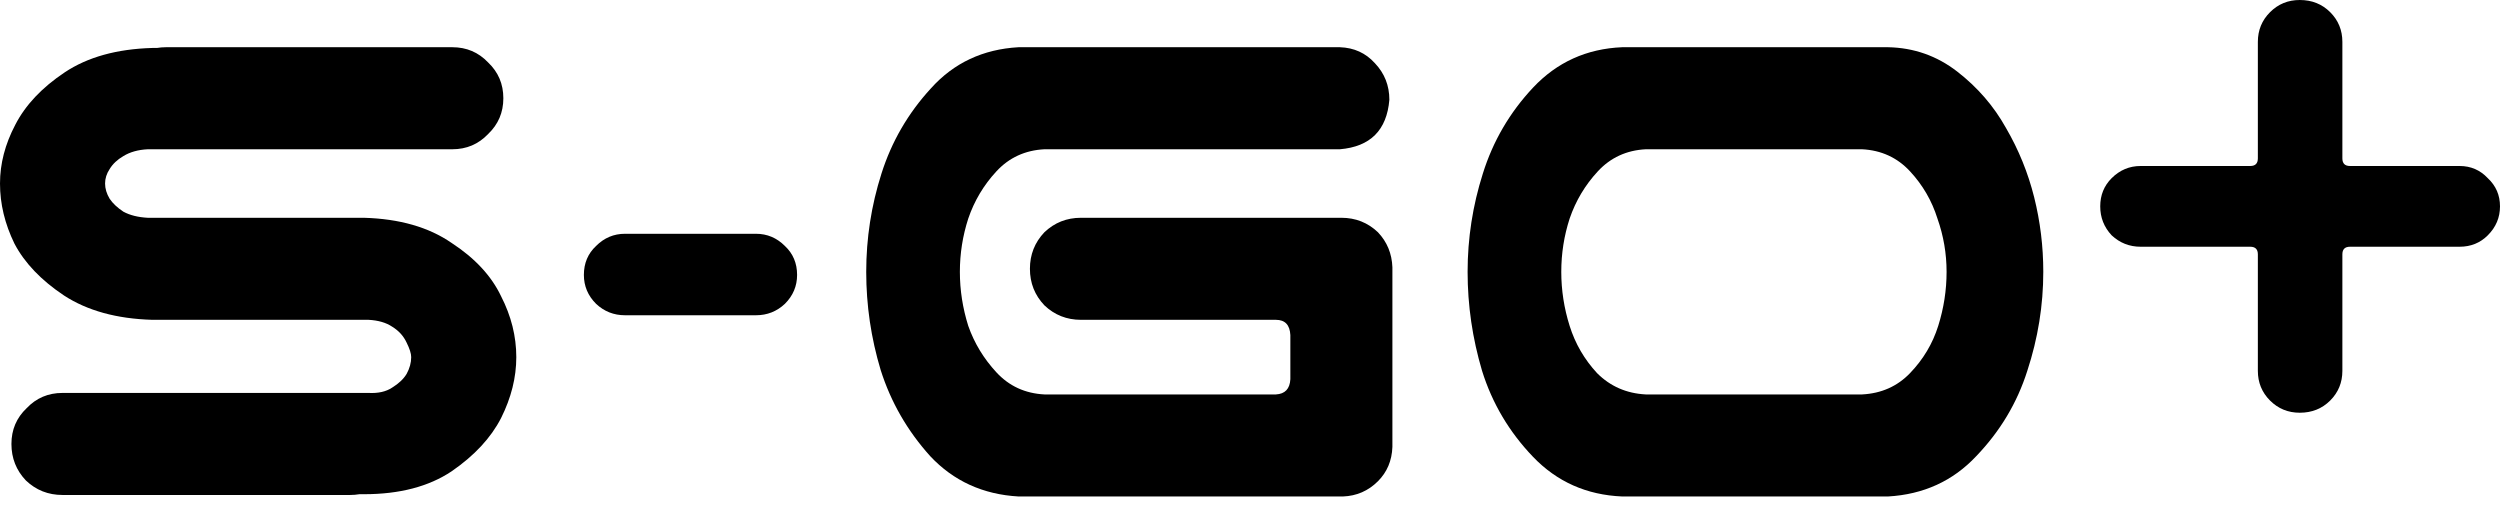 <svg width="98" height="20" viewBox="0 0 98 20" fill="none" xmlns="http://www.w3.org/2000/svg">
<path d="M88.508 14.537V9.97C88.508 9.771 88.408 9.672 88.209 9.672H83.911C83.473 9.672 83.095 9.522 82.776 9.224C82.478 8.905 82.329 8.527 82.329 8.089C82.329 7.652 82.478 7.283 82.776 6.985C83.095 6.667 83.473 6.507 83.911 6.507H88.209C88.408 6.507 88.508 6.408 88.508 6.209V1.642C88.508 1.184 88.667 0.796 88.985 0.478C89.304 0.159 89.692 0 90.15 0C90.627 0 91.025 0.159 91.344 0.478C91.662 0.796 91.821 1.184 91.821 1.642V6.209C91.821 6.408 91.921 6.507 92.12 6.507H96.418C96.856 6.507 97.224 6.667 97.522 6.985C97.841 7.283 98 7.652 98 8.089C98 8.527 97.841 8.905 97.522 9.224C97.224 9.522 96.856 9.672 96.418 9.672H92.12C91.921 9.672 91.821 9.771 91.821 9.97V14.537C91.821 14.995 91.662 15.383 91.344 15.701C91.025 16.02 90.627 16.179 90.15 16.179C89.692 16.179 89.304 16.02 88.985 15.701C88.667 15.383 88.508 14.995 88.508 14.537Z" fill="black"/>
<path d="M74.008 1.851C75.022 1.87 75.928 2.189 76.724 2.806C77.52 3.423 78.157 4.159 78.634 5.015C79.132 5.87 79.5 6.776 79.739 7.731C79.978 8.686 80.097 9.661 80.097 10.656C80.097 11.97 79.888 13.263 79.47 14.537C79.072 15.791 78.406 16.905 77.47 17.88C76.555 18.855 75.401 19.383 74.008 19.462H63.59C62.197 19.403 61.033 18.885 60.097 17.91C59.162 16.935 58.495 15.811 58.097 14.537C57.719 13.263 57.53 11.97 57.53 10.656C57.53 9.343 57.729 8.059 58.127 6.806C58.525 5.532 59.182 4.408 60.097 3.433C61.033 2.438 62.197 1.91 63.59 1.851H64.157H73.44H74.008ZM72.993 15.462C73.749 15.423 74.376 15.144 74.873 14.627C75.391 14.089 75.759 13.472 75.978 12.776C76.197 12.079 76.306 11.373 76.306 10.656C76.306 9.94 76.187 9.244 75.948 8.567C75.729 7.87 75.371 7.253 74.873 6.716C74.376 6.179 73.749 5.89 72.993 5.851H64.515C63.759 5.89 63.132 6.179 62.635 6.716C62.137 7.253 61.769 7.87 61.53 8.567C61.311 9.244 61.202 9.94 61.202 10.656C61.202 11.373 61.311 12.079 61.53 12.776C61.749 13.472 62.107 14.089 62.605 14.627C63.122 15.144 63.759 15.423 64.515 15.462H72.993Z" fill="black"/>
<path d="M39.926 1.851H52.522C53.08 1.87 53.537 2.079 53.896 2.477C54.274 2.875 54.463 3.353 54.463 3.91C54.363 5.104 53.717 5.751 52.522 5.851H40.941C40.184 5.89 39.557 6.179 39.06 6.716C38.562 7.253 38.194 7.87 37.956 8.567C37.737 9.244 37.627 9.94 37.627 10.656C37.627 11.373 37.737 12.079 37.956 12.776C38.194 13.452 38.562 14.059 39.06 14.597C39.557 15.134 40.184 15.423 40.941 15.462H50.015C50.373 15.443 50.562 15.243 50.582 14.865V13.134C50.562 12.736 50.373 12.537 50.015 12.537H42.373C41.816 12.537 41.339 12.348 40.941 11.97C40.562 11.572 40.373 11.094 40.373 10.537C40.373 9.98 40.562 9.502 40.941 9.104C41.339 8.726 41.816 8.537 42.373 8.537H52.582C53.139 8.537 53.617 8.726 54.015 9.104C54.373 9.482 54.562 9.94 54.582 10.477V10.537V17.522C54.562 18.059 54.373 18.507 54.015 18.865C53.637 19.243 53.179 19.442 52.642 19.462H39.926C38.533 19.383 37.378 18.855 36.463 17.88C35.567 16.885 34.921 15.761 34.523 14.507C34.145 13.253 33.956 11.97 33.956 10.656C33.956 9.343 34.154 8.059 34.553 6.806C34.95 5.552 35.597 4.438 36.493 3.463C37.388 2.467 38.533 1.93 39.926 1.851Z" fill="black"/>
<path d="M24.5 12.358C24.062 12.358 23.684 12.209 23.366 11.91C23.047 11.592 22.888 11.214 22.888 10.776C22.888 10.318 23.047 9.94 23.366 9.642C23.684 9.323 24.062 9.164 24.5 9.164H29.634C30.072 9.164 30.45 9.323 30.768 9.642C31.087 9.94 31.246 10.318 31.246 10.776C31.246 11.214 31.087 11.592 30.768 11.91C30.45 12.209 30.072 12.358 29.634 12.358H24.5Z" fill="black"/>
<path d="M19.731 3.851C19.731 4.408 19.532 4.875 19.134 5.254C18.756 5.652 18.288 5.851 17.731 5.851H5.791C5.413 5.87 5.094 5.96 4.836 6.119C4.597 6.258 4.418 6.428 4.298 6.627C4.179 6.806 4.119 6.995 4.119 7.194C4.119 7.393 4.179 7.592 4.298 7.791C4.418 7.97 4.597 8.139 4.836 8.298C5.094 8.438 5.413 8.517 5.791 8.537H14.268C15.662 8.577 16.806 8.905 17.701 9.522C18.617 10.119 19.263 10.816 19.642 11.612C20.04 12.388 20.239 13.184 20.239 14C20.239 14.796 20.04 15.592 19.642 16.388C19.244 17.164 18.597 17.86 17.701 18.477C16.806 19.074 15.662 19.373 14.268 19.373H14.089C13.97 19.393 13.851 19.403 13.731 19.403H2.448C1.891 19.403 1.413 19.214 1.015 18.835C0.637 18.437 0.448 17.96 0.448 17.403C0.448 16.845 0.647 16.378 1.045 16C1.423 15.602 1.891 15.403 2.448 15.403H14.448C14.826 15.423 15.134 15.353 15.373 15.194C15.632 15.034 15.821 14.855 15.94 14.656C16.059 14.438 16.119 14.219 16.119 14C16.119 13.86 16.059 13.671 15.94 13.432C15.821 13.174 15.632 12.965 15.373 12.806C15.134 12.646 14.826 12.557 14.448 12.537H5.97C4.577 12.497 3.423 12.179 2.507 11.582C1.612 10.985 0.965 10.308 0.567 9.552C0.189 8.776 0 7.99 0 7.194C0 6.418 0.199 5.652 0.597 4.895C0.995 4.119 1.642 3.433 2.537 2.836C3.433 2.239 4.577 1.92 5.97 1.88H6.149C6.269 1.861 6.388 1.851 6.507 1.851H17.731C18.288 1.851 18.756 2.05 19.134 2.448C19.532 2.826 19.731 3.293 19.731 3.851Z" fill="black"/>
</svg>
